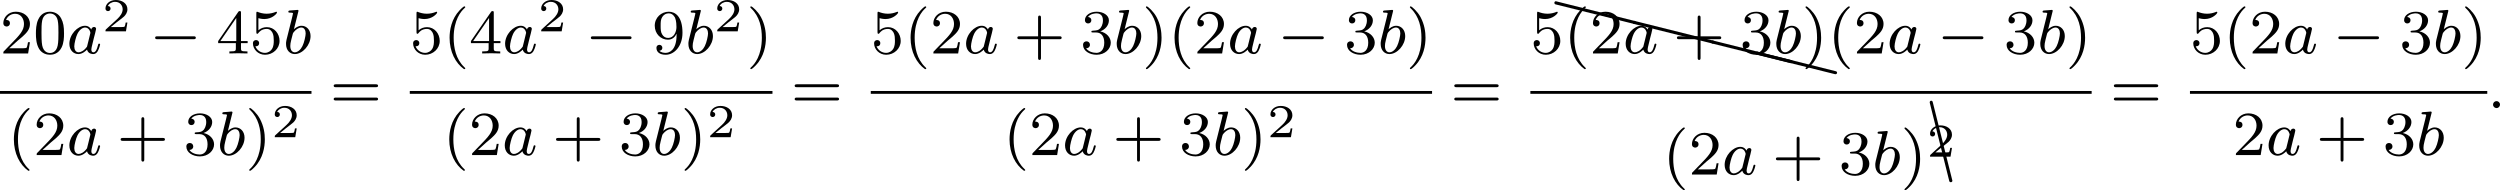 <?xml version='1.0' encoding='UTF-8'?>
<!-- This file was generated by dvisvgm 2.13.3 -->
<svg version='1.1' xmlns='http://www.w3.org/2000/svg' xmlns:xlink='http://www.w3.org/1999/xlink' width='635.032pt' height='48.318pt' viewBox='31.945 186.133 635.032 48.318'>
<defs>
<path id='g5-67' d='M.189-10.002C.169-10.092 .09-10.162 0-10.162C-.11-10.162-.189-10.072-.189-9.963V-9.913L2.291 .04C2.311 .13 2.391 .189 2.491 .189C2.6 .189 2.69 .11 2.69 0C2.69-.01 2.68-.03 2.68-.04L.189-10.002Z'/>
<path id='g5-88' d='M.04-2.68C.03-2.68 .01-2.69 0-2.69C-.11-2.69-.189-2.6-.189-2.491C-.189-2.391-.13-2.311-.04-2.291L9.913 .189H9.963C10.072 .189 10.162 .11 10.162 0C10.162-.09 10.092-.169 10.002-.189L.04-2.68Z'/>
<path id='g0-0' d='M5.571-1.809C5.699-1.809 5.874-1.809 5.874-1.993S5.699-2.176 5.571-2.176H1.004C.877-2.176 .701-2.176 .701-1.993S.877-1.809 1.004-1.809H5.571Z'/>
<path id='g2-50' d='M3.216-1.118H2.995C2.983-1.034 2.923-.64 2.833-.574C2.792-.538 2.307-.538 2.224-.538H1.106L1.871-1.16C2.074-1.321 2.606-1.704 2.792-1.883C2.971-2.062 3.216-2.367 3.216-2.792C3.216-3.539 2.54-3.975 1.739-3.975C.968-3.975 .43-3.467 .43-2.905C.43-2.6 .687-2.564 .753-2.564C.903-2.564 1.076-2.672 1.076-2.887C1.076-3.019 .998-3.21 .735-3.21C.873-3.515 1.237-3.742 1.65-3.742C2.277-3.742 2.612-3.276 2.612-2.792C2.612-2.367 2.331-1.931 1.913-1.548L.496-.251C.436-.191 .43-.185 .43 0H3.031L3.216-1.118Z'/>
<path id='g1-58' d='M1.618-.438C1.618-.709 1.395-.885 1.18-.885C.925-.885 .733-.677 .733-.446C.733-.175 .956 0 1.172 0C1.427 0 1.618-.207 1.618-.438Z'/>
<path id='g1-97' d='M3.124-3.037C3.053-3.172 2.821-3.515 2.335-3.515C1.387-3.515 .343-2.407 .343-1.227C.343-.399 .877 .08 1.49 .08C2 .08 2.439-.327 2.582-.486C2.726 .064 3.268 .08 3.363 .08C3.73 .08 3.913-.223 3.977-.359C4.136-.646 4.248-1.108 4.248-1.14C4.248-1.188 4.216-1.243 4.121-1.243S4.009-1.196 3.961-.996C3.85-.558 3.698-.143 3.387-.143C3.204-.143 3.132-.295 3.132-.518C3.132-.654 3.204-.925 3.252-1.124S3.419-1.801 3.451-1.945L3.61-2.55C3.65-2.742 3.738-3.076 3.738-3.116C3.738-3.3 3.587-3.363 3.483-3.363C3.363-3.363 3.164-3.284 3.124-3.037ZM2.582-.861C2.184-.311 1.769-.143 1.514-.143C1.148-.143 .964-.478 .964-.893C.964-1.267 1.18-2.12 1.355-2.471C1.586-2.957 1.977-3.292 2.343-3.292C2.861-3.292 3.013-2.71 3.013-2.614C3.013-2.582 2.813-1.801 2.766-1.594C2.662-1.219 2.662-1.203 2.582-.861Z'/>
<path id='g1-98' d='M1.945-5.292C1.953-5.308 1.977-5.412 1.977-5.42C1.977-5.46 1.945-5.531 1.849-5.531C1.817-5.531 1.57-5.507 1.387-5.491L.94-5.46C.765-5.444 .685-5.436 .685-5.292C.685-5.181 .797-5.181 .893-5.181C1.275-5.181 1.275-5.133 1.275-5.061C1.275-5.013 1.196-4.694 1.148-4.511L.454-1.737C.391-1.467 .391-1.347 .391-1.211C.391-.391 .893 .08 1.506 .08C2.487 .08 3.507-1.052 3.507-2.208C3.507-2.997 2.997-3.515 2.359-3.515C1.913-3.515 1.57-3.228 1.395-3.076L1.945-5.292ZM1.506-.143C1.219-.143 .933-.367 .933-.948C.933-1.164 .964-1.363 1.06-1.745C1.116-1.977 1.172-2.2 1.235-2.431C1.275-2.574 1.275-2.59 1.371-2.71C1.642-3.045 2-3.292 2.335-3.292C2.734-3.292 2.885-2.901 2.885-2.542C2.885-2.248 2.71-1.395 2.471-.925C2.264-.494 1.881-.143 1.506-.143Z'/>
<path id='g4-40' d='M2.654 1.993C2.718 1.993 2.813 1.993 2.813 1.897C2.813 1.865 2.805 1.857 2.702 1.753C1.61 .725 1.339-.757 1.339-1.993C1.339-4.288 2.287-5.364 2.694-5.731C2.805-5.834 2.813-5.842 2.813-5.882S2.782-5.978 2.702-5.978C2.574-5.978 2.176-5.571 2.112-5.499C1.044-4.384 .821-2.949 .821-1.993C.821-.207 1.57 1.227 2.654 1.993Z'/>
<path id='g4-41' d='M2.463-1.993C2.463-2.75 2.335-3.658 1.841-4.599C1.451-5.332 .725-5.978 .582-5.978C.502-5.978 .478-5.922 .478-5.882C.478-5.85 .478-5.834 .574-5.738C1.69-4.678 1.945-3.22 1.945-1.993C1.945 .295 .996 1.379 .59 1.745C.486 1.849 .478 1.857 .478 1.897S.502 1.993 .582 1.993C.709 1.993 1.108 1.586 1.172 1.514C2.24 .399 2.463-1.036 2.463-1.993Z'/>
<path id='g4-43' d='M3.475-1.809H5.818C5.93-1.809 6.105-1.809 6.105-1.993S5.93-2.176 5.818-2.176H3.475V-4.527C3.475-4.639 3.475-4.814 3.292-4.814S3.108-4.639 3.108-4.527V-2.176H.757C.646-2.176 .47-2.176 .47-1.993S.646-1.809 .757-1.809H3.108V.542C3.108 .654 3.108 .829 3.292 .829S3.475 .654 3.475 .542V-1.809Z'/>
<path id='g4-48' d='M3.897-2.542C3.897-3.395 3.81-3.913 3.547-4.423C3.196-5.125 2.55-5.3 2.112-5.3C1.108-5.3 .741-4.551 .63-4.328C.343-3.746 .327-2.957 .327-2.542C.327-2.016 .351-1.211 .733-.574C1.1 .016 1.69 .167 2.112 .167C2.495 .167 3.18 .048 3.579-.741C3.873-1.315 3.897-2.024 3.897-2.542ZM2.112-.056C1.841-.056 1.291-.183 1.124-1.02C1.036-1.474 1.036-2.224 1.036-2.638C1.036-3.188 1.036-3.746 1.124-4.184C1.291-4.997 1.913-5.077 2.112-5.077C2.383-5.077 2.933-4.941 3.092-4.216C3.188-3.778 3.188-3.18 3.188-2.638C3.188-2.168 3.188-1.451 3.092-1.004C2.925-.167 2.375-.056 2.112-.056Z'/>
<path id='g4-50' d='M2.248-1.626C2.375-1.745 2.71-2.008 2.837-2.12C3.332-2.574 3.802-3.013 3.802-3.738C3.802-4.686 3.005-5.3 2.008-5.3C1.052-5.3 .422-4.575 .422-3.866C.422-3.475 .733-3.419 .845-3.419C1.012-3.419 1.259-3.539 1.259-3.842C1.259-4.256 .861-4.256 .765-4.256C.996-4.838 1.53-5.037 1.921-5.037C2.662-5.037 3.045-4.407 3.045-3.738C3.045-2.909 2.463-2.303 1.522-1.339L.518-.303C.422-.215 .422-.199 .422 0H3.571L3.802-1.427H3.555C3.531-1.267 3.467-.869 3.371-.717C3.324-.654 2.718-.654 2.59-.654H1.172L2.248-1.626Z'/>
<path id='g4-51' d='M2.016-2.662C2.646-2.662 3.045-2.2 3.045-1.363C3.045-.367 2.479-.072 2.056-.072C1.618-.072 1.02-.231 .741-.654C1.028-.654 1.227-.837 1.227-1.1C1.227-1.355 1.044-1.538 .789-1.538C.574-1.538 .351-1.403 .351-1.084C.351-.327 1.164 .167 2.072 .167C3.132 .167 3.873-.566 3.873-1.363C3.873-2.024 3.347-2.63 2.534-2.805C3.164-3.029 3.634-3.571 3.634-4.208S2.917-5.3 2.088-5.3C1.235-5.3 .59-4.838 .59-4.232C.59-3.937 .789-3.81 .996-3.81C1.243-3.81 1.403-3.985 1.403-4.216C1.403-4.511 1.148-4.623 .972-4.631C1.307-5.069 1.921-5.093 2.064-5.093C2.271-5.093 2.877-5.029 2.877-4.208C2.877-3.65 2.646-3.316 2.534-3.188C2.295-2.941 2.112-2.925 1.626-2.893C1.474-2.885 1.411-2.877 1.411-2.774C1.411-2.662 1.482-2.662 1.618-2.662H2.016Z'/>
<path id='g4-52' d='M3.14-5.157C3.14-5.316 3.14-5.38 2.973-5.38C2.869-5.38 2.861-5.372 2.782-5.26L.239-1.57V-1.307H2.487V-.646C2.487-.351 2.463-.263 1.849-.263H1.666V0C2.343-.024 2.359-.024 2.813-.024S3.284-.024 3.961 0V-.263H3.778C3.164-.263 3.14-.351 3.14-.646V-1.307H3.985V-1.57H3.14V-5.157ZM2.542-4.511V-1.57H.518L2.542-4.511Z'/>
<path id='g4-53' d='M1.116-4.479C1.219-4.447 1.538-4.368 1.873-4.368C2.869-4.368 3.475-5.069 3.475-5.189C3.475-5.276 3.419-5.3 3.379-5.3C3.363-5.3 3.347-5.3 3.276-5.26C2.965-5.141 2.598-5.045 2.168-5.045C1.698-5.045 1.307-5.165 1.06-5.26C.98-5.3 .964-5.3 .956-5.3C.853-5.3 .853-5.212 .853-5.069V-2.734C.853-2.59 .853-2.495 .98-2.495C1.044-2.495 1.068-2.527 1.108-2.59C1.203-2.71 1.506-3.116 2.184-3.116C2.63-3.116 2.845-2.75 2.917-2.598C3.053-2.311 3.068-1.945 3.068-1.634C3.068-1.339 3.061-.909 2.837-.558C2.686-.319 2.367-.072 1.945-.072C1.427-.072 .917-.399 .733-.917C.757-.909 .805-.909 .813-.909C1.036-.909 1.211-1.052 1.211-1.299C1.211-1.594 .98-1.698 .821-1.698C.677-1.698 .422-1.618 .422-1.275C.422-.558 1.044 .167 1.961 .167C2.957 .167 3.802-.606 3.802-1.594C3.802-2.519 3.132-3.339 2.192-3.339C1.793-3.339 1.419-3.212 1.116-2.941V-4.479Z'/>
<path id='g4-57' d='M3.124-2.351C3.124-.406 2.2-.072 1.737-.072C1.57-.072 1.156-.096 .94-.343C1.291-.375 1.315-.638 1.315-.717C1.315-.956 1.132-1.092 .94-1.092C.797-1.092 .566-1.004 .566-.701C.566-.159 1.012 .167 1.745 .167C2.837 .167 3.873-.917 3.873-2.622C3.873-4.694 2.957-5.3 2.136-5.3C1.196-5.3 .351-4.567 .351-3.523C.351-2.495 1.124-1.745 2.024-1.745C2.59-1.745 2.933-2.104 3.124-2.511V-2.351ZM2.056-1.969C1.69-1.969 1.459-2.136 1.283-2.431C1.1-2.726 1.1-3.108 1.1-3.515C1.1-3.985 1.1-4.32 1.315-4.647C1.514-4.933 1.769-5.093 2.144-5.093C2.678-5.093 2.909-4.567 2.933-4.527C3.1-4.136 3.108-3.515 3.108-3.355C3.108-2.726 2.766-1.969 2.056-1.969Z'/>
<path id='g4-61' d='M5.826-2.654C5.946-2.654 6.105-2.654 6.105-2.837S5.914-3.021 5.794-3.021H.781C.662-3.021 .47-3.021 .47-2.837S.63-2.654 .749-2.654H5.826ZM5.794-.964C5.914-.964 6.105-.964 6.105-1.148S5.946-1.331 5.826-1.331H.749C.63-1.331 .47-1.331 .47-1.148S.662-.964 .781-.964H5.794Z'/>
</defs>
<g id='page4' transform='matrix(2 0 0 2 0 0)'>
<use x='15.973' y='99.854' xlink:href='#g4-50'/>
<use x='20.207' y='99.854' xlink:href='#g4-48'/>
<use x='24.441' y='99.854' xlink:href='#g1-97'/>
<use x='28.939' y='97.042' xlink:href='#g2-50'/>
<use x='34.972' y='99.854' xlink:href='#g0-0'/>
<use x='43.44' y='99.854' xlink:href='#g4-52'/>
<use x='47.675' y='99.854' xlink:href='#g4-53'/>
<use x='51.909' y='99.854' xlink:href='#g1-98'/>
<rect x='15.973' y='104.622' height='.359' width='39.559'/>
<use x='16.914' y='112.764' xlink:href='#g4-40'/>
<use x='20.207' y='112.764' xlink:href='#g4-50'/>
<use x='24.441' y='112.764' xlink:href='#g1-97'/>
<use x='30.821' y='112.764' xlink:href='#g4-43'/>
<use x='39.289' y='112.764' xlink:href='#g4-51'/>
<use x='43.524' y='112.764' xlink:href='#g1-98'/>
<use x='47.146' y='112.764' xlink:href='#g4-41'/>
<use x='50.439' y='110.495' xlink:href='#g2-50'/>
<use x='57.884' y='106.793' xlink:href='#g4-61'/>
<use x='68.018' y='99.854' xlink:href='#g4-53'/>
<use x='72.252' y='99.854' xlink:href='#g4-40'/>
<use x='75.545' y='99.854' xlink:href='#g4-52'/>
<use x='79.78' y='99.854' xlink:href='#g1-97'/>
<use x='84.278' y='97.042' xlink:href='#g2-50'/>
<use x='90.311' y='99.854' xlink:href='#g0-0'/>
<use x='98.779' y='99.854' xlink:href='#g4-57'/>
<use x='103.013' y='99.854' xlink:href='#g1-98'/>
<use x='106.636' y='97.042' xlink:href='#g2-50'/>
<use x='110.787' y='99.854' xlink:href='#g4-41'/>
<rect x='68.018' y='104.622' height='.359' width='46.062'/>
<use x='72.211' y='112.764' xlink:href='#g4-40'/>
<use x='75.504' y='112.764' xlink:href='#g4-50'/>
<use x='79.738' y='112.764' xlink:href='#g1-97'/>
<use x='86.118' y='112.764' xlink:href='#g4-43'/>
<use x='94.586' y='112.764' xlink:href='#g4-51'/>
<use x='98.82' y='112.764' xlink:href='#g1-98'/>
<use x='102.443' y='112.764' xlink:href='#g4-41'/>
<use x='105.736' y='110.495' xlink:href='#g2-50'/>
<use x='116.432' y='106.793' xlink:href='#g4-61'/>
<use x='126.567' y='99.854' xlink:href='#g4-53'/>
<use x='130.801' y='99.854' xlink:href='#g4-40'/>
<use x='134.094' y='99.854' xlink:href='#g4-50'/>
<use x='138.328' y='99.854' xlink:href='#g1-97'/>
<use x='144.708' y='99.854' xlink:href='#g4-43'/>
<use x='153.176' y='99.854' xlink:href='#g4-51'/>
<use x='157.411' y='99.854' xlink:href='#g1-98'/>
<use x='161.033' y='99.854' xlink:href='#g4-41'/>
<use x='164.327' y='99.854' xlink:href='#g4-40'/>
<use x='167.62' y='99.854' xlink:href='#g4-50'/>
<use x='171.854' y='99.854' xlink:href='#g1-97'/>
<use x='178.234' y='99.854' xlink:href='#g0-0'/>
<use x='186.702' y='99.854' xlink:href='#g4-51'/>
<use x='190.936' y='99.854' xlink:href='#g1-98'/>
<use x='194.559' y='99.854' xlink:href='#g4-41'/>
<rect x='126.567' y='104.622' height='.359' width='71.286'/>
<use x='143.371' y='112.764' xlink:href='#g4-40'/>
<use x='146.664' y='112.764' xlink:href='#g4-50'/>
<use x='150.898' y='112.764' xlink:href='#g1-97'/>
<use x='157.278' y='112.764' xlink:href='#g4-43'/>
<use x='165.747' y='112.764' xlink:href='#g4-51'/>
<use x='169.981' y='112.764' xlink:href='#g1-98'/>
<use x='173.603' y='112.764' xlink:href='#g4-41'/>
<use x='176.897' y='110.495' xlink:href='#g2-50'/>
<use x='200.205' y='106.793' xlink:href='#g4-61'/>
<use x='210.339' y='99.854' xlink:href='#g4-53'/>
<use x='213.577' y='95.913' xlink:href='#g5-88'/>
<use x='223.539' y='98.404' xlink:href='#g5-88'/>
<use x='233.502' y='100.894' xlink:href='#g5-88'/>
<use x='239.132' y='102.302' xlink:href='#g5-88'/>
<use x='214.573' y='99.854' xlink:href='#g4-40'/>
<use x='217.866' y='99.854' xlink:href='#g4-50'/>
<use x='222.1' y='99.854' xlink:href='#g1-97'/>
<use x='228.48' y='99.854' xlink:href='#g4-43'/>
<use x='236.949' y='99.854' xlink:href='#g4-51'/>
<use x='241.183' y='99.854' xlink:href='#g1-98'/>
<use x='244.805' y='99.854' xlink:href='#g4-41'/>
<use x='248.099' y='99.854' xlink:href='#g4-40'/>
<use x='251.392' y='99.854' xlink:href='#g4-50'/>
<use x='255.626' y='99.854' xlink:href='#g1-97'/>
<use x='262.006' y='99.854' xlink:href='#g0-0'/>
<use x='270.474' y='99.854' xlink:href='#g4-51'/>
<use x='274.709' y='99.854' xlink:href='#g1-98'/>
<use x='278.331' y='99.854' xlink:href='#g4-41'/>
<rect x='210.339' y='104.622' height='.359' width='71.286'/>
<use x='227.143' y='115.233' xlink:href='#g4-40'/>
<use x='230.437' y='115.233' xlink:href='#g4-50'/>
<use x='234.671' y='115.233' xlink:href='#g1-97'/>
<use x='241.051' y='115.233' xlink:href='#g4-43'/>
<use x='249.519' y='115.233' xlink:href='#g4-51'/>
<use x='253.753' y='115.233' xlink:href='#g1-98'/>
<use x='257.376' y='115.233' xlink:href='#g4-41'/>
<use x='261.25' y='116.019' xlink:href='#g5-67'/>
<use x='260.669' y='112.964' xlink:href='#g2-50'/>
<use x='283.977' y='106.793' xlink:href='#g4-61'/>
<use x='294.111' y='99.854' xlink:href='#g4-53'/>
<use x='298.345' y='99.854' xlink:href='#g4-40'/>
<use x='301.639' y='99.854' xlink:href='#g4-50'/>
<use x='305.873' y='99.854' xlink:href='#g1-97'/>
<use x='312.253' y='99.854' xlink:href='#g0-0'/>
<use x='320.721' y='99.854' xlink:href='#g4-51'/>
<use x='324.955' y='99.854' xlink:href='#g1-98'/>
<use x='328.578' y='99.854' xlink:href='#g4-41'/>
<rect x='294.111' y='104.622' height='.359' width='37.76'/>
<use x='299.521' y='112.764' xlink:href='#g4-50'/>
<use x='303.756' y='112.764' xlink:href='#g1-97'/>
<use x='310.135' y='112.764' xlink:href='#g4-43'/>
<use x='318.604' y='112.764' xlink:href='#g4-51'/>
<use x='322.838' y='112.764' xlink:href='#g1-98'/>
<use x='331.871' y='106.793' xlink:href='#g1-58'/>
</g>
</svg>